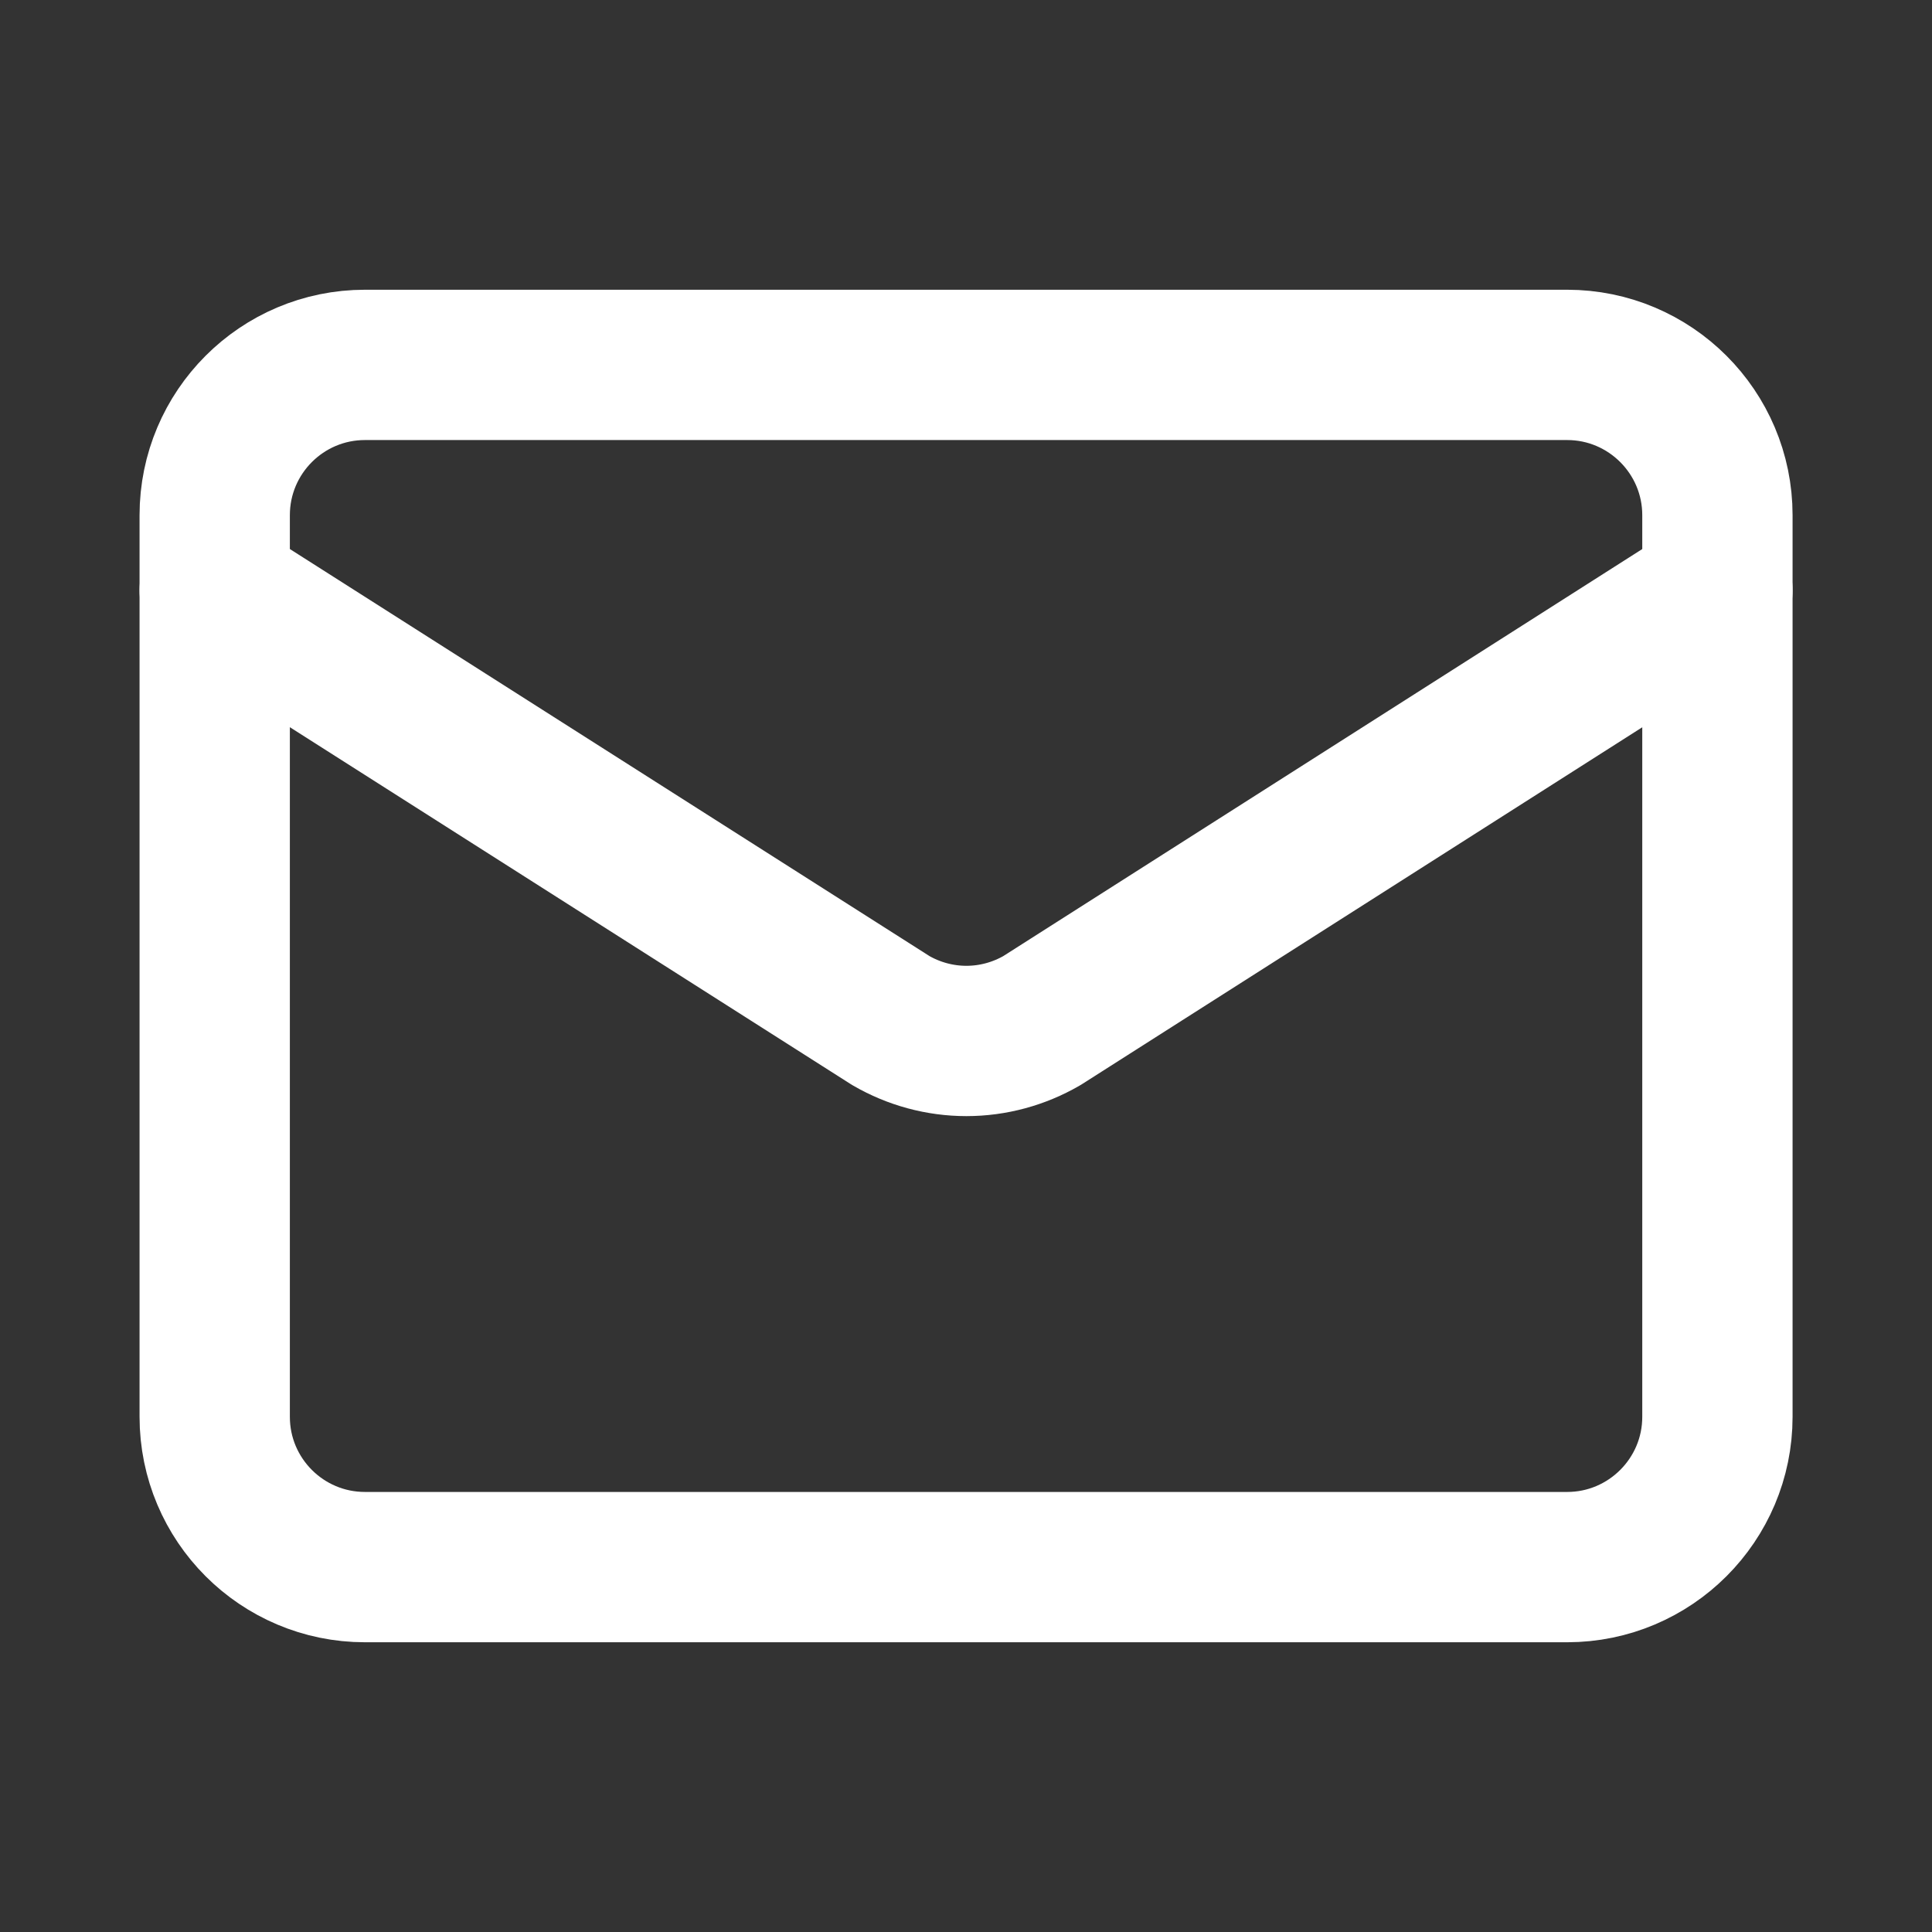 <svg width="15" height="15" viewBox="0 0 15 15" fill="none" xmlns="http://www.w3.org/2000/svg">
<rect x="0" y="0" width="15" height="15" fill="#333333" stroke="none"/>
<path d="M13.334 4.583L8.089 7.924C7.911 8.027 7.709 8.082 7.503 8.082C7.297 8.082 7.095 8.027 6.917 7.924L1.667 4.583" stroke="white" stroke-width="1.167" stroke-linecap="round" stroke-linejoin="round"/>
<path d="M12.167 2.833H2.834C2.189 2.833 1.667 3.356 1.667 4V11C1.667 11.644 2.189 12.167 2.834 12.167H12.167C12.811 12.167 13.334 11.644 13.334 11V4C13.334 3.356 12.811 2.833 12.167 2.833Z" stroke="white" stroke-width="1.167" stroke-linecap="round" stroke-linejoin="round"/>
</svg>
